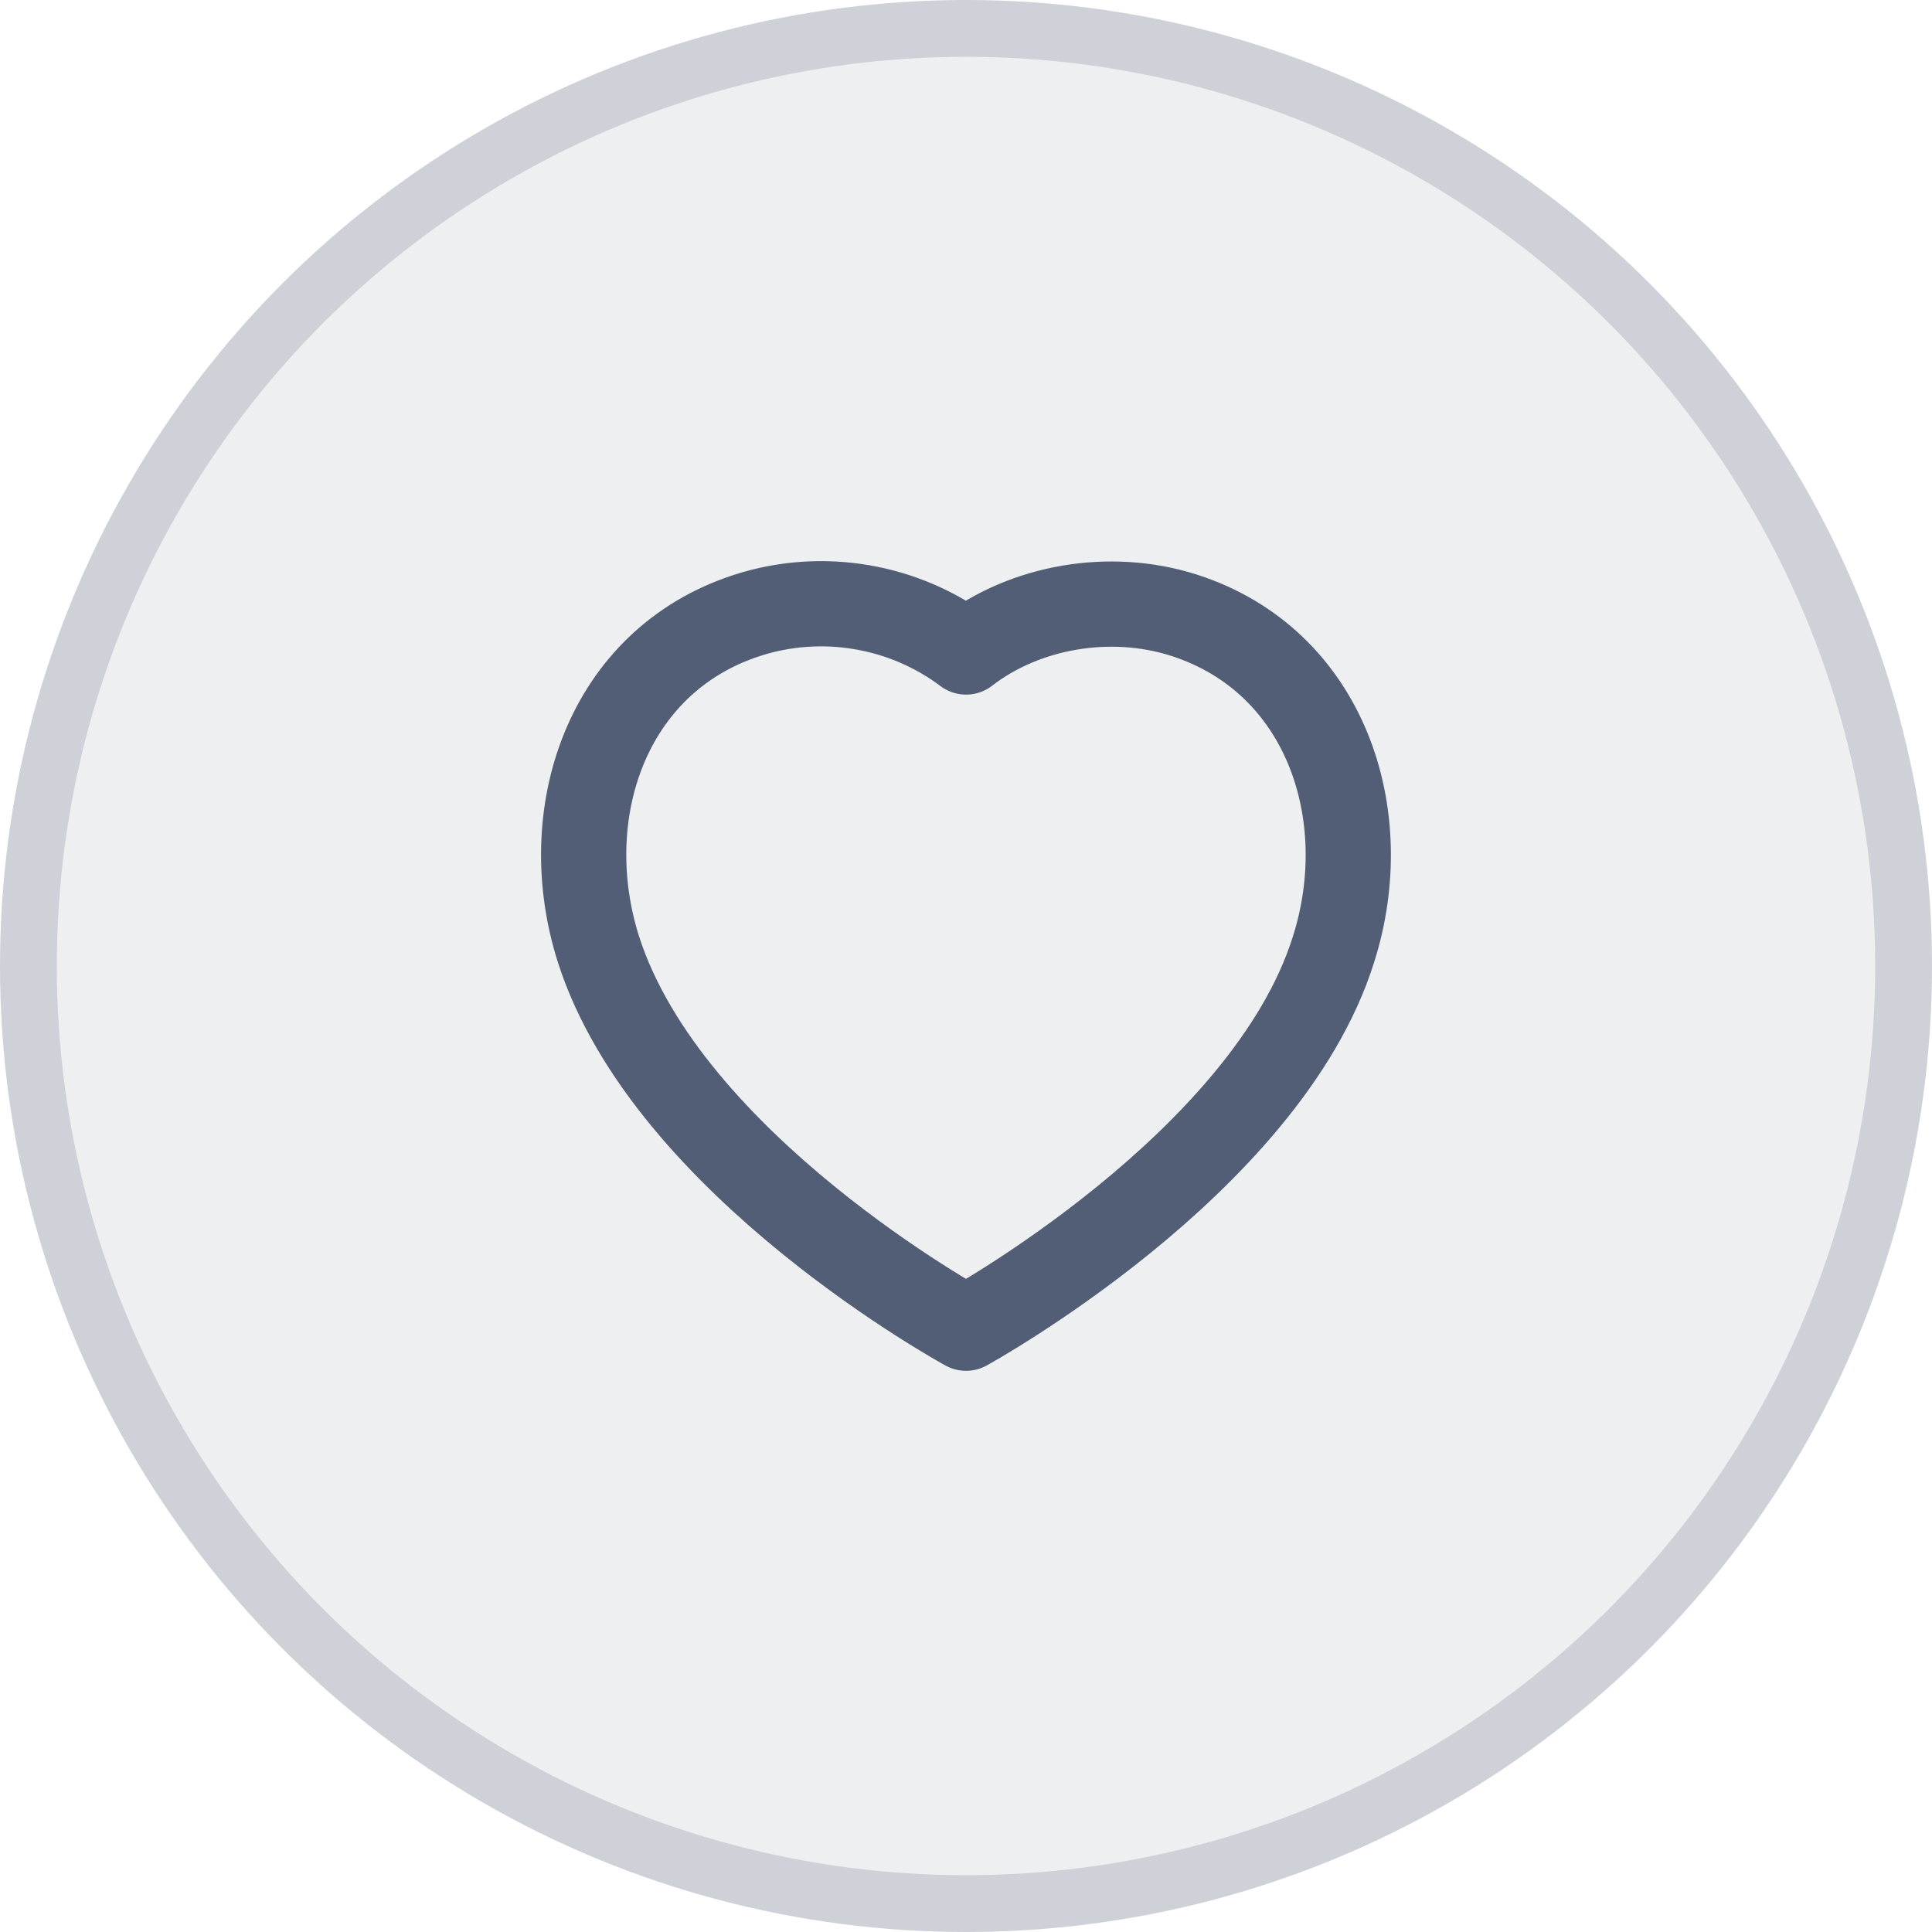 <svg width="34" height="34" viewBox="0 0 34 34" fill="none" xmlns="http://www.w3.org/2000/svg">
<g filter="url(#filter0_b_596_3770)">
<circle cx="17" cy="17" r="17" fill="#525E75" fill-opacity="0.1"/>
<circle cx="17" cy="17" r="16.5" stroke="#525E75" stroke-opacity="0.2"/>
</g>
<path fill-rule="evenodd" clip-rule="evenodd" d="M10.535 16.715C9.775 14.343 10.663 11.63 13.154 10.828C14.465 10.405 15.911 10.654 17.001 11.474C18.031 10.677 19.531 10.408 20.84 10.828C23.331 11.63 24.225 14.343 23.465 16.715C22.283 20.477 17.001 23.374 17.001 23.374C17.001 23.374 11.758 20.521 10.535 16.715Z" stroke="#525E75" stroke-width="1.5" stroke-linecap="round" stroke-linejoin="round"/>
<defs>
<filter id="filter0_b_596_3770" x="-4" y="-4" width="42" height="42" filterUnits="userSpaceOnUse" color-interpolation-filters="sRGB">
<feFlood flood-opacity="0" result="BackgroundImageFix"/>
<feGaussianBlur in="BackgroundImageFix" stdDeviation="2"/>
<feComposite in2="SourceAlpha" operator="in" result="effect1_backgroundBlur_596_3770"/>
<feBlend mode="normal" in="SourceGraphic" in2="effect1_backgroundBlur_596_3770" result="shape"/>
</filter>
</defs>
</svg>
